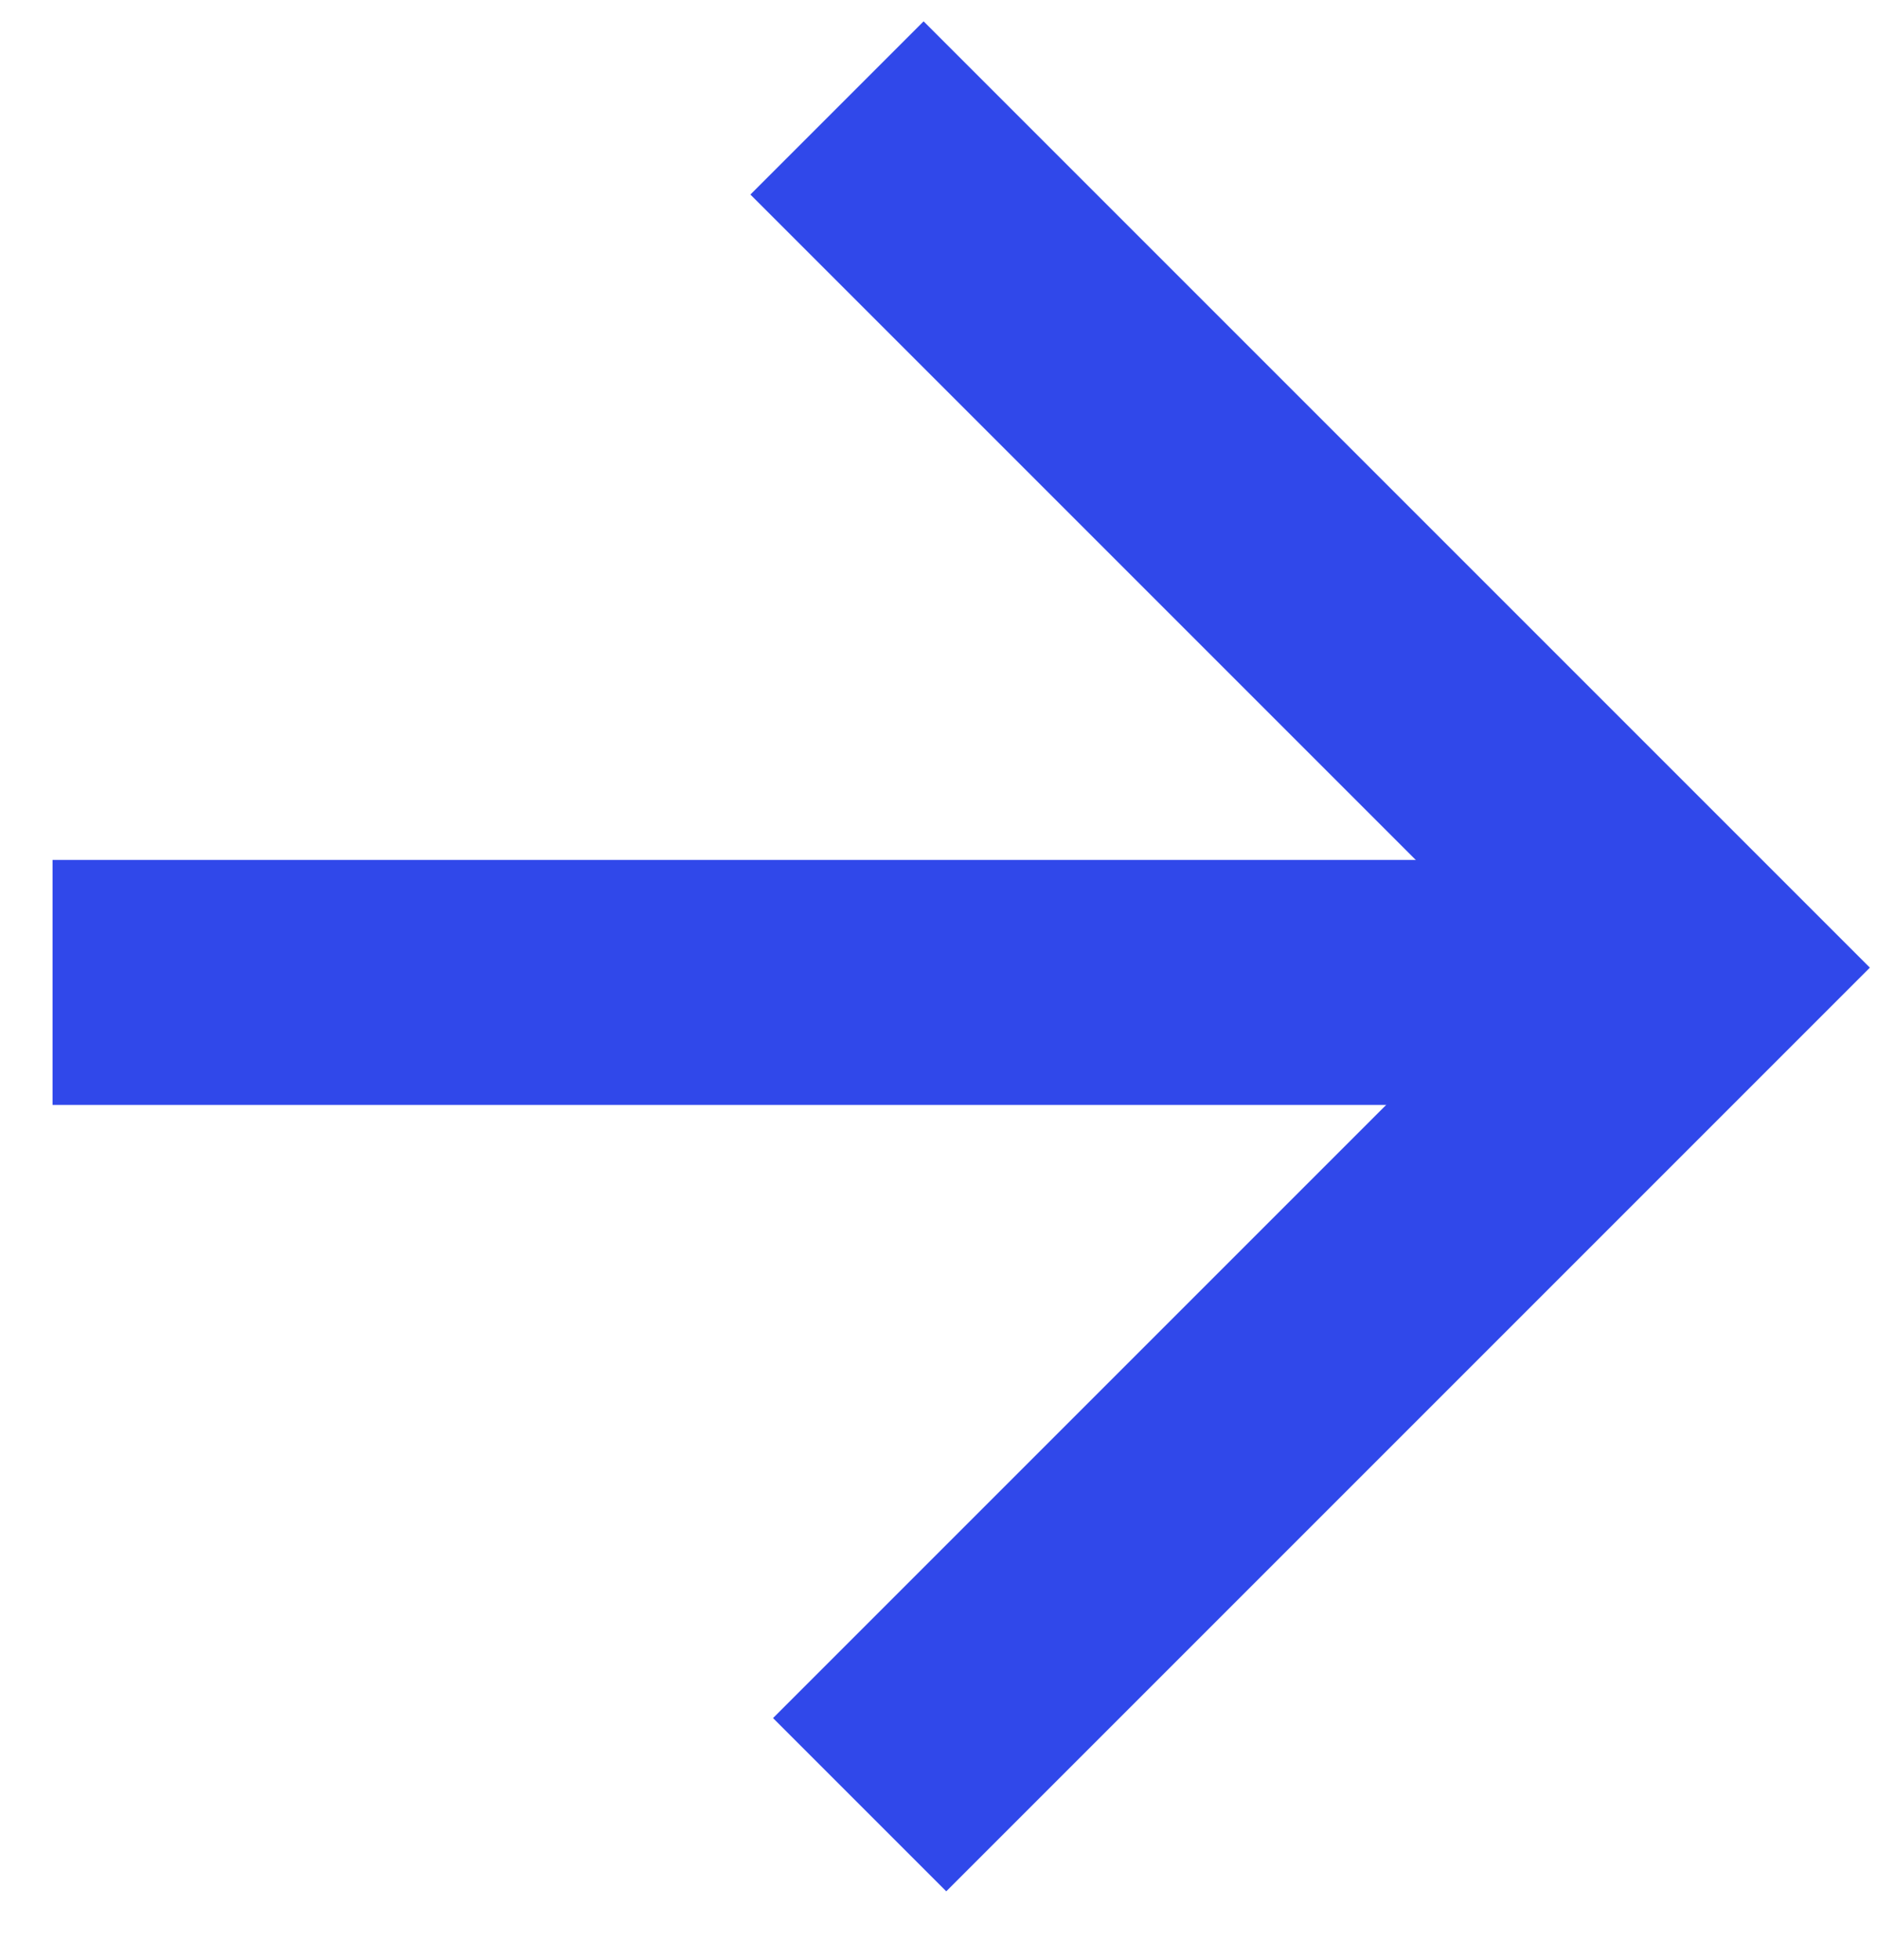 <?xml version="1.0" encoding="UTF-8"?> <svg xmlns="http://www.w3.org/2000/svg" width="23" height="24" viewBox="0 0 23 24" fill="none"><path d="M10.528 22.101L20.779 11.85L10.251 1.322" stroke="#3048EA" stroke-width="3"></path><path d="M20.592 12.031H0.644" stroke="#3048EA" stroke-width="3"></path></svg> 